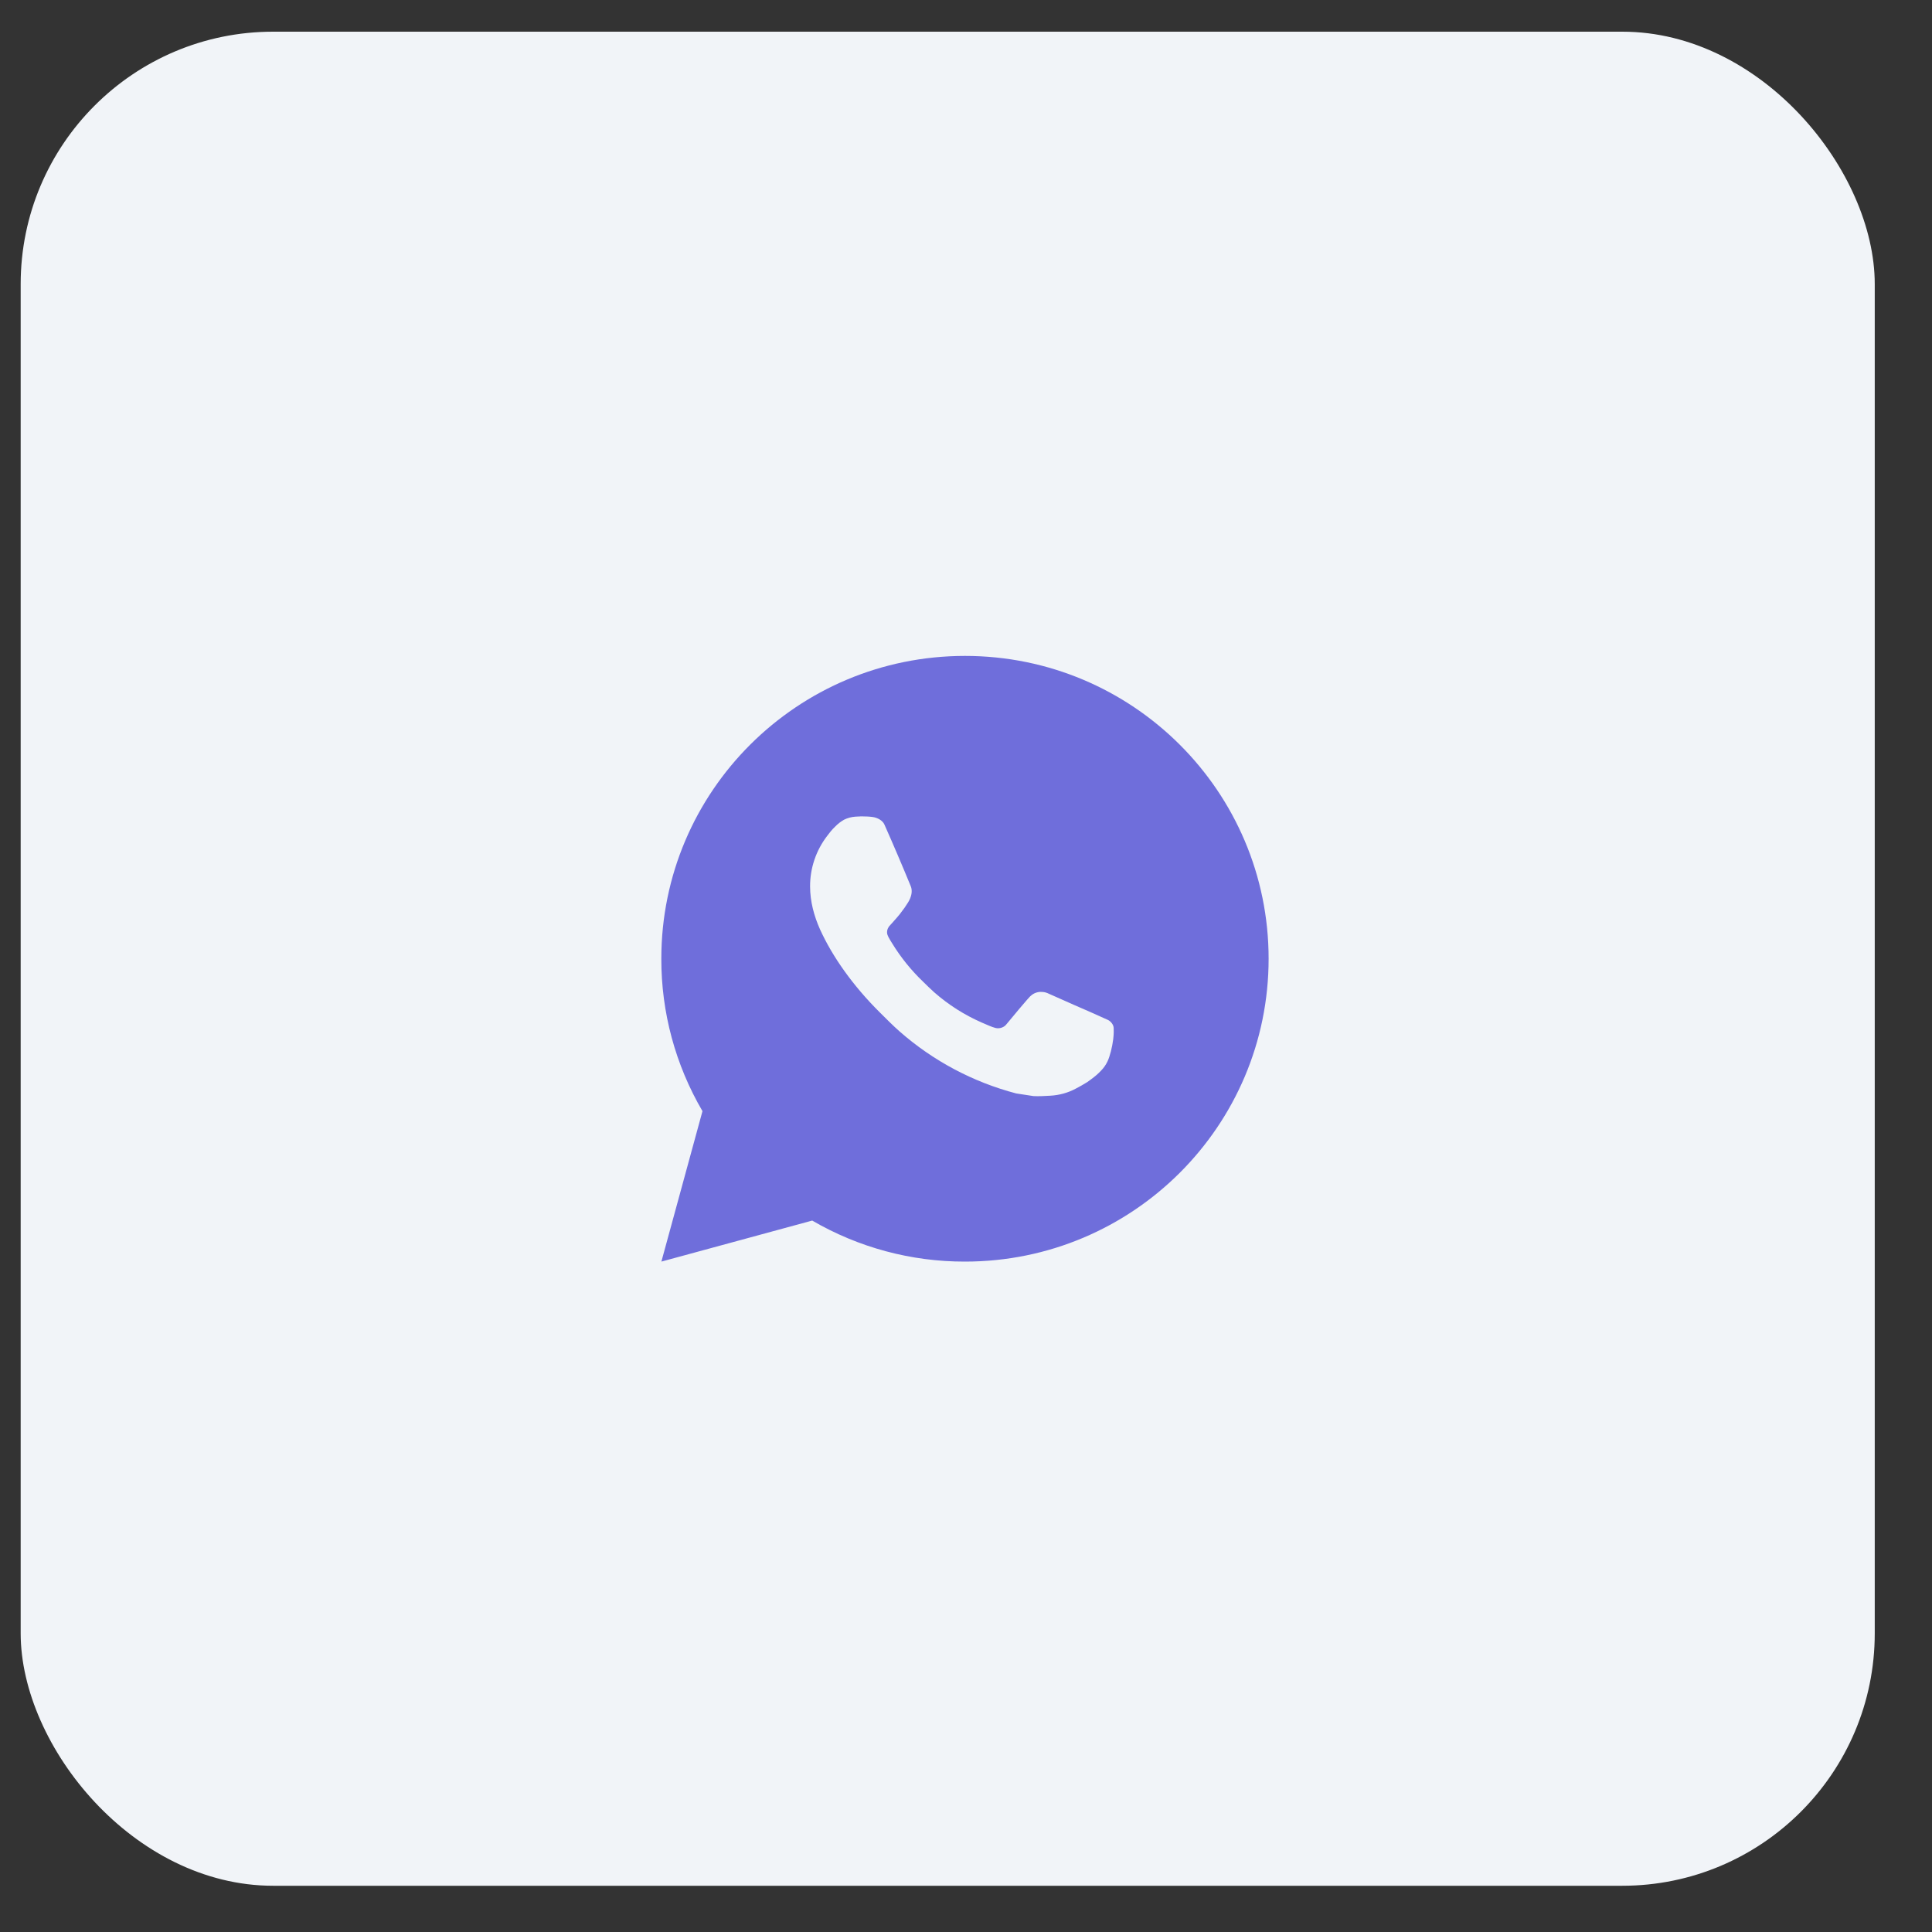 <?xml version="1.0" encoding="UTF-8"?> <svg xmlns="http://www.w3.org/2000/svg" width="30" height="30" viewBox="0 0 30 30" fill="none"><rect x="0" y="0" width="30" height="30" fill="#333333" stroke="none"/><rect x="0.321" y="0.492" width="28.79" height="28.79" rx="3.92" fill="#F1F4F8"></rect><path d="M14.984 10.185C17.588 10.185 19.699 12.29 19.699 14.887C19.699 17.485 17.588 19.59 14.984 19.59C14.151 19.592 13.332 19.372 12.612 18.953L10.27 19.59L10.908 17.254C10.488 16.536 10.267 15.719 10.269 14.887C10.269 12.29 12.38 10.185 14.984 10.185ZM13.377 12.677L13.283 12.681C13.222 12.685 13.162 12.701 13.107 12.728C13.056 12.757 13.009 12.793 12.969 12.835C12.912 12.888 12.88 12.934 12.845 12.979C12.671 13.205 12.577 13.483 12.579 13.768C12.58 13.999 12.64 14.223 12.734 14.433C12.927 14.857 13.244 15.306 13.663 15.722C13.764 15.822 13.863 15.923 13.97 16.017C14.49 16.474 15.11 16.803 15.78 16.979L16.048 17.02C16.135 17.025 16.223 17.018 16.31 17.014C16.448 17.006 16.582 16.97 16.703 16.905C16.765 16.873 16.825 16.839 16.884 16.802C16.884 16.802 16.904 16.788 16.943 16.759C17.006 16.712 17.046 16.679 17.098 16.624C17.138 16.583 17.171 16.536 17.197 16.482C17.234 16.405 17.271 16.259 17.286 16.137C17.297 16.044 17.294 15.993 17.293 15.962C17.291 15.911 17.249 15.859 17.203 15.837L16.929 15.714C16.929 15.714 16.518 15.536 16.267 15.422C16.241 15.411 16.213 15.404 16.184 15.403C16.152 15.4 16.12 15.403 16.089 15.414C16.058 15.424 16.03 15.441 16.006 15.463C16.004 15.462 15.972 15.489 15.631 15.901C15.612 15.927 15.585 15.947 15.554 15.957C15.523 15.968 15.49 15.97 15.458 15.962C15.427 15.954 15.397 15.943 15.368 15.931C15.309 15.906 15.289 15.897 15.249 15.88C14.978 15.762 14.728 15.603 14.506 15.408C14.447 15.356 14.392 15.3 14.335 15.245C14.15 15.068 13.988 14.868 13.854 14.649L13.826 14.604C13.807 14.574 13.79 14.542 13.778 14.508C13.76 14.439 13.807 14.383 13.807 14.383C13.807 14.383 13.922 14.258 13.975 14.191C14.027 14.125 14.071 14.061 14.099 14.015C14.155 13.926 14.172 13.834 14.143 13.763C14.011 13.441 13.874 13.121 13.733 12.803C13.706 12.74 13.623 12.695 13.548 12.686C13.523 12.683 13.497 12.68 13.472 12.679C13.408 12.675 13.345 12.676 13.282 12.68L13.377 12.677Z" fill="#6F6EDB"></path></svg> 